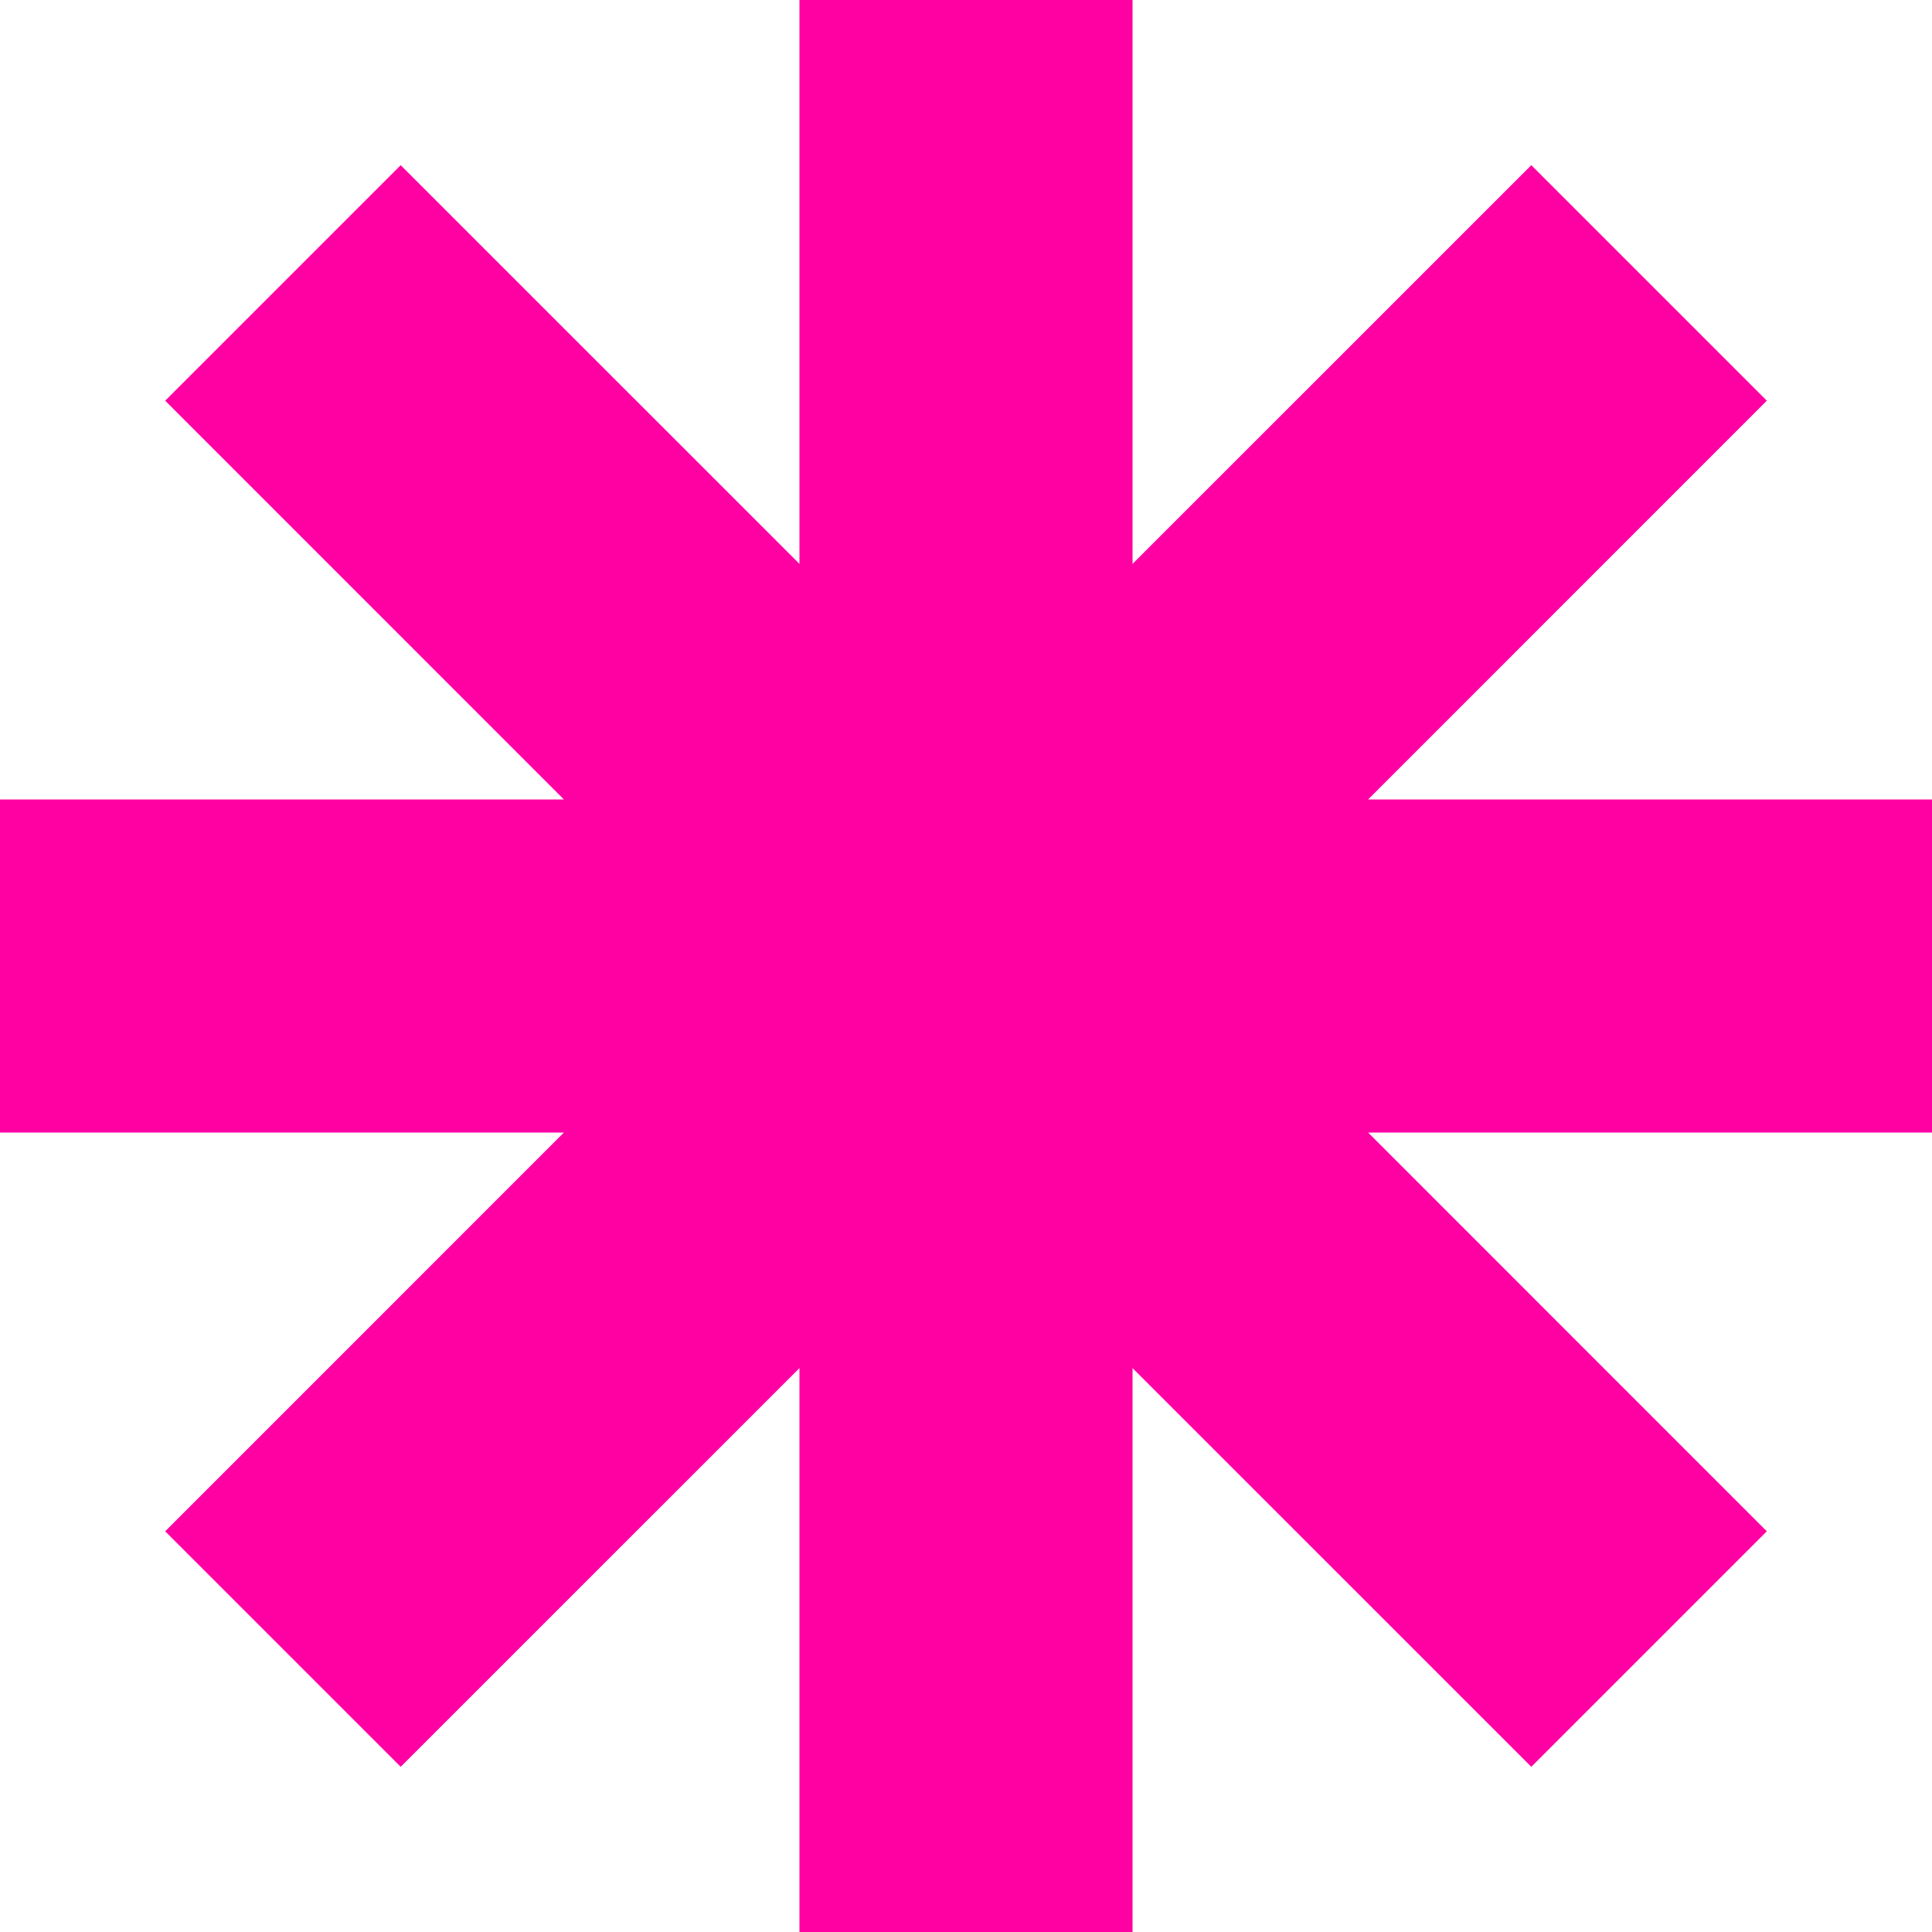 <?xml version="1.0" encoding="UTF-8"?> <svg xmlns="http://www.w3.org/2000/svg" width="30" height="30" viewBox="0 0 30 30" fill="none"><path d="M30 12.414H21.244L27.435 6.222L23.778 2.565L17.586 8.756V0H12.414V8.756L6.222 2.565L2.565 6.222L8.756 12.414H0V17.586H8.756L2.565 23.778L6.222 27.435L12.414 21.244V30H17.586V21.244L23.778 27.435L27.435 23.778L21.244 17.586H30V12.414Z" fill="#FF00A3"></path></svg> 
